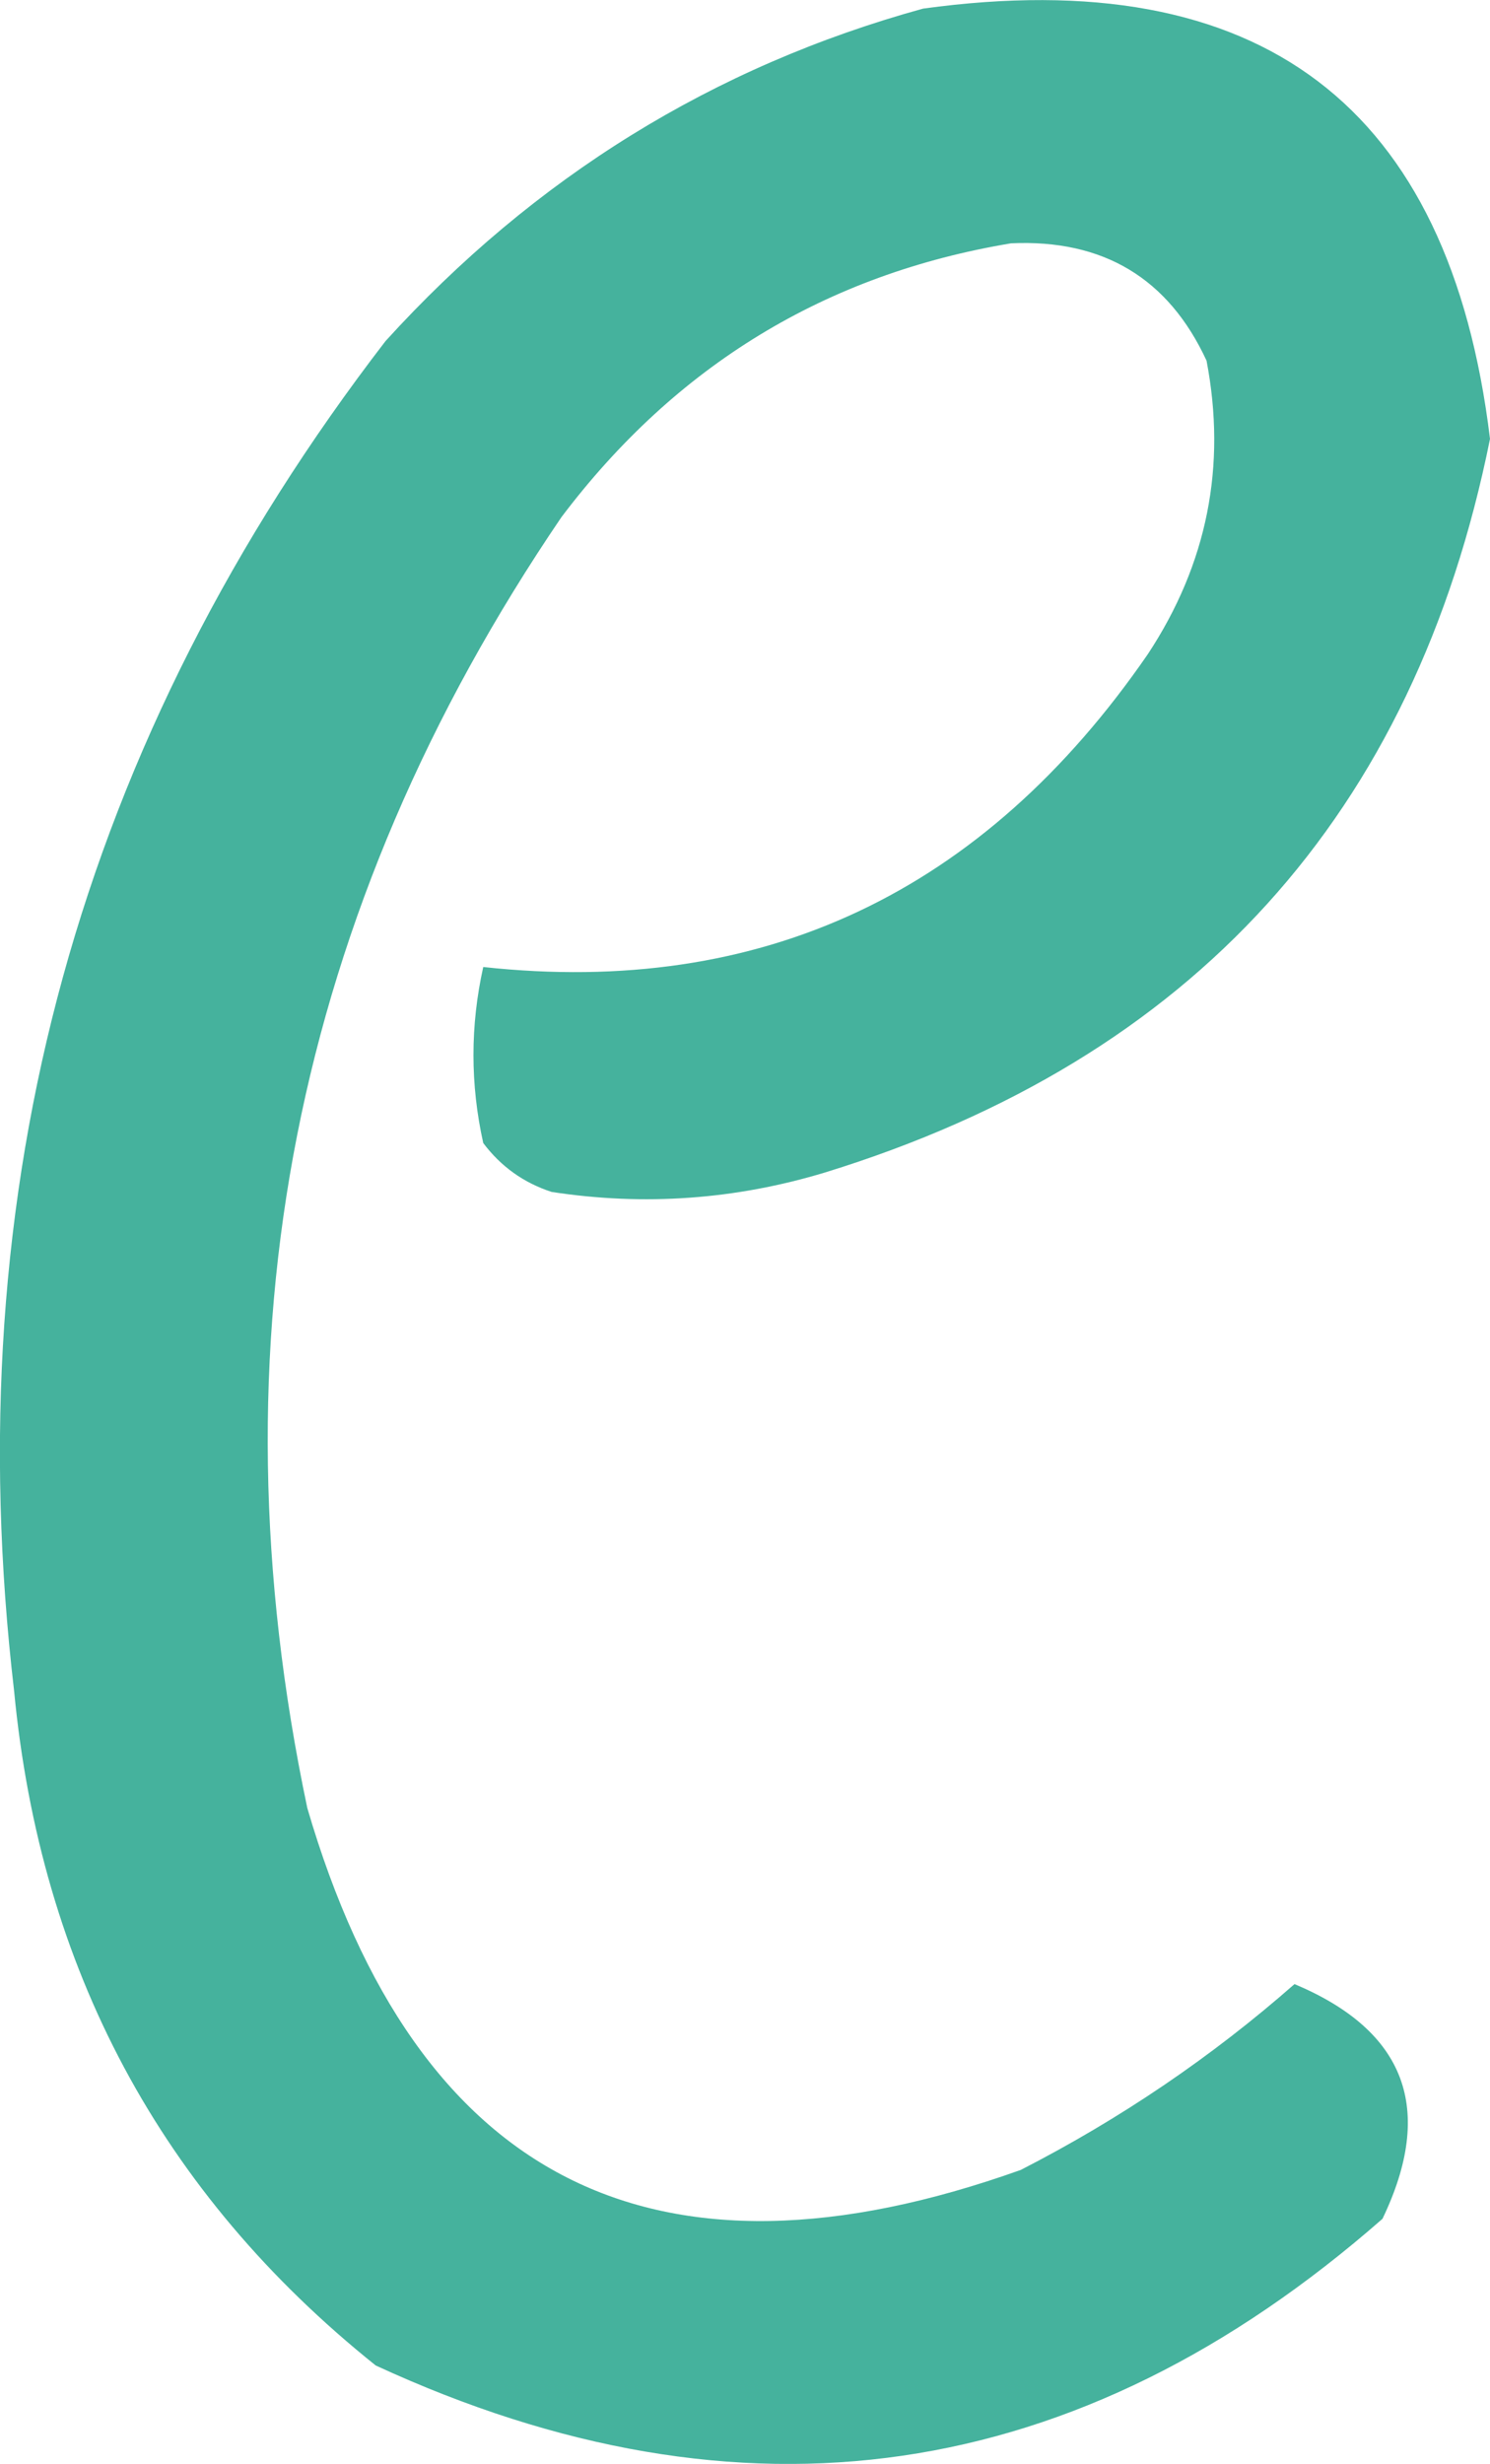<svg xmlns="http://www.w3.org/2000/svg" xmlns:xlink="http://www.w3.org/1999/xlink" version="1.1" style="shape-rendering:geometricPrecision; text-rendering:geometricPrecision; image-rendering:optimizeQuality; fill-rule:evenodd; clip-rule:evenodd" viewBox="23.28 5.06 76.22 125.97">
<g><path style="opacity:1" fill="#45b29d" d="M 70.5,5.5 C 87.769,3.126 97.436,10.459 99.5,27.5C 95.637,46.697 84.304,59.197 65.5,65C 60.905,66.393 56.239,66.726 51.5,66C 50.069,65.535 48.903,64.701 48,63.5C 47.333,60.5 47.333,57.5 48,54.5C 62.251,56.048 73.585,50.715 82,38.5C 85.033,33.895 86.033,28.895 85,23.5C 83.049,19.285 79.716,17.285 75,17.5C 65.526,19.076 57.859,23.742 52,31.5C 38.306,51.637 33.973,73.637 39,97.5C 44.564,116.532 56.731,122.699 75.5,116C 80.602,113.385 85.268,110.218 89.5,106.5C 95.193,108.891 96.693,112.891 94,118.5C 78.421,132.151 61.254,134.651 42.5,126C 31.518,117.21 25.352,105.71 24,91.5C 20.998,65.852 27.331,42.852 43,22.5C 50.615,14.119 59.782,8.453 70.5,5.5 Z"/></g>
</svg>